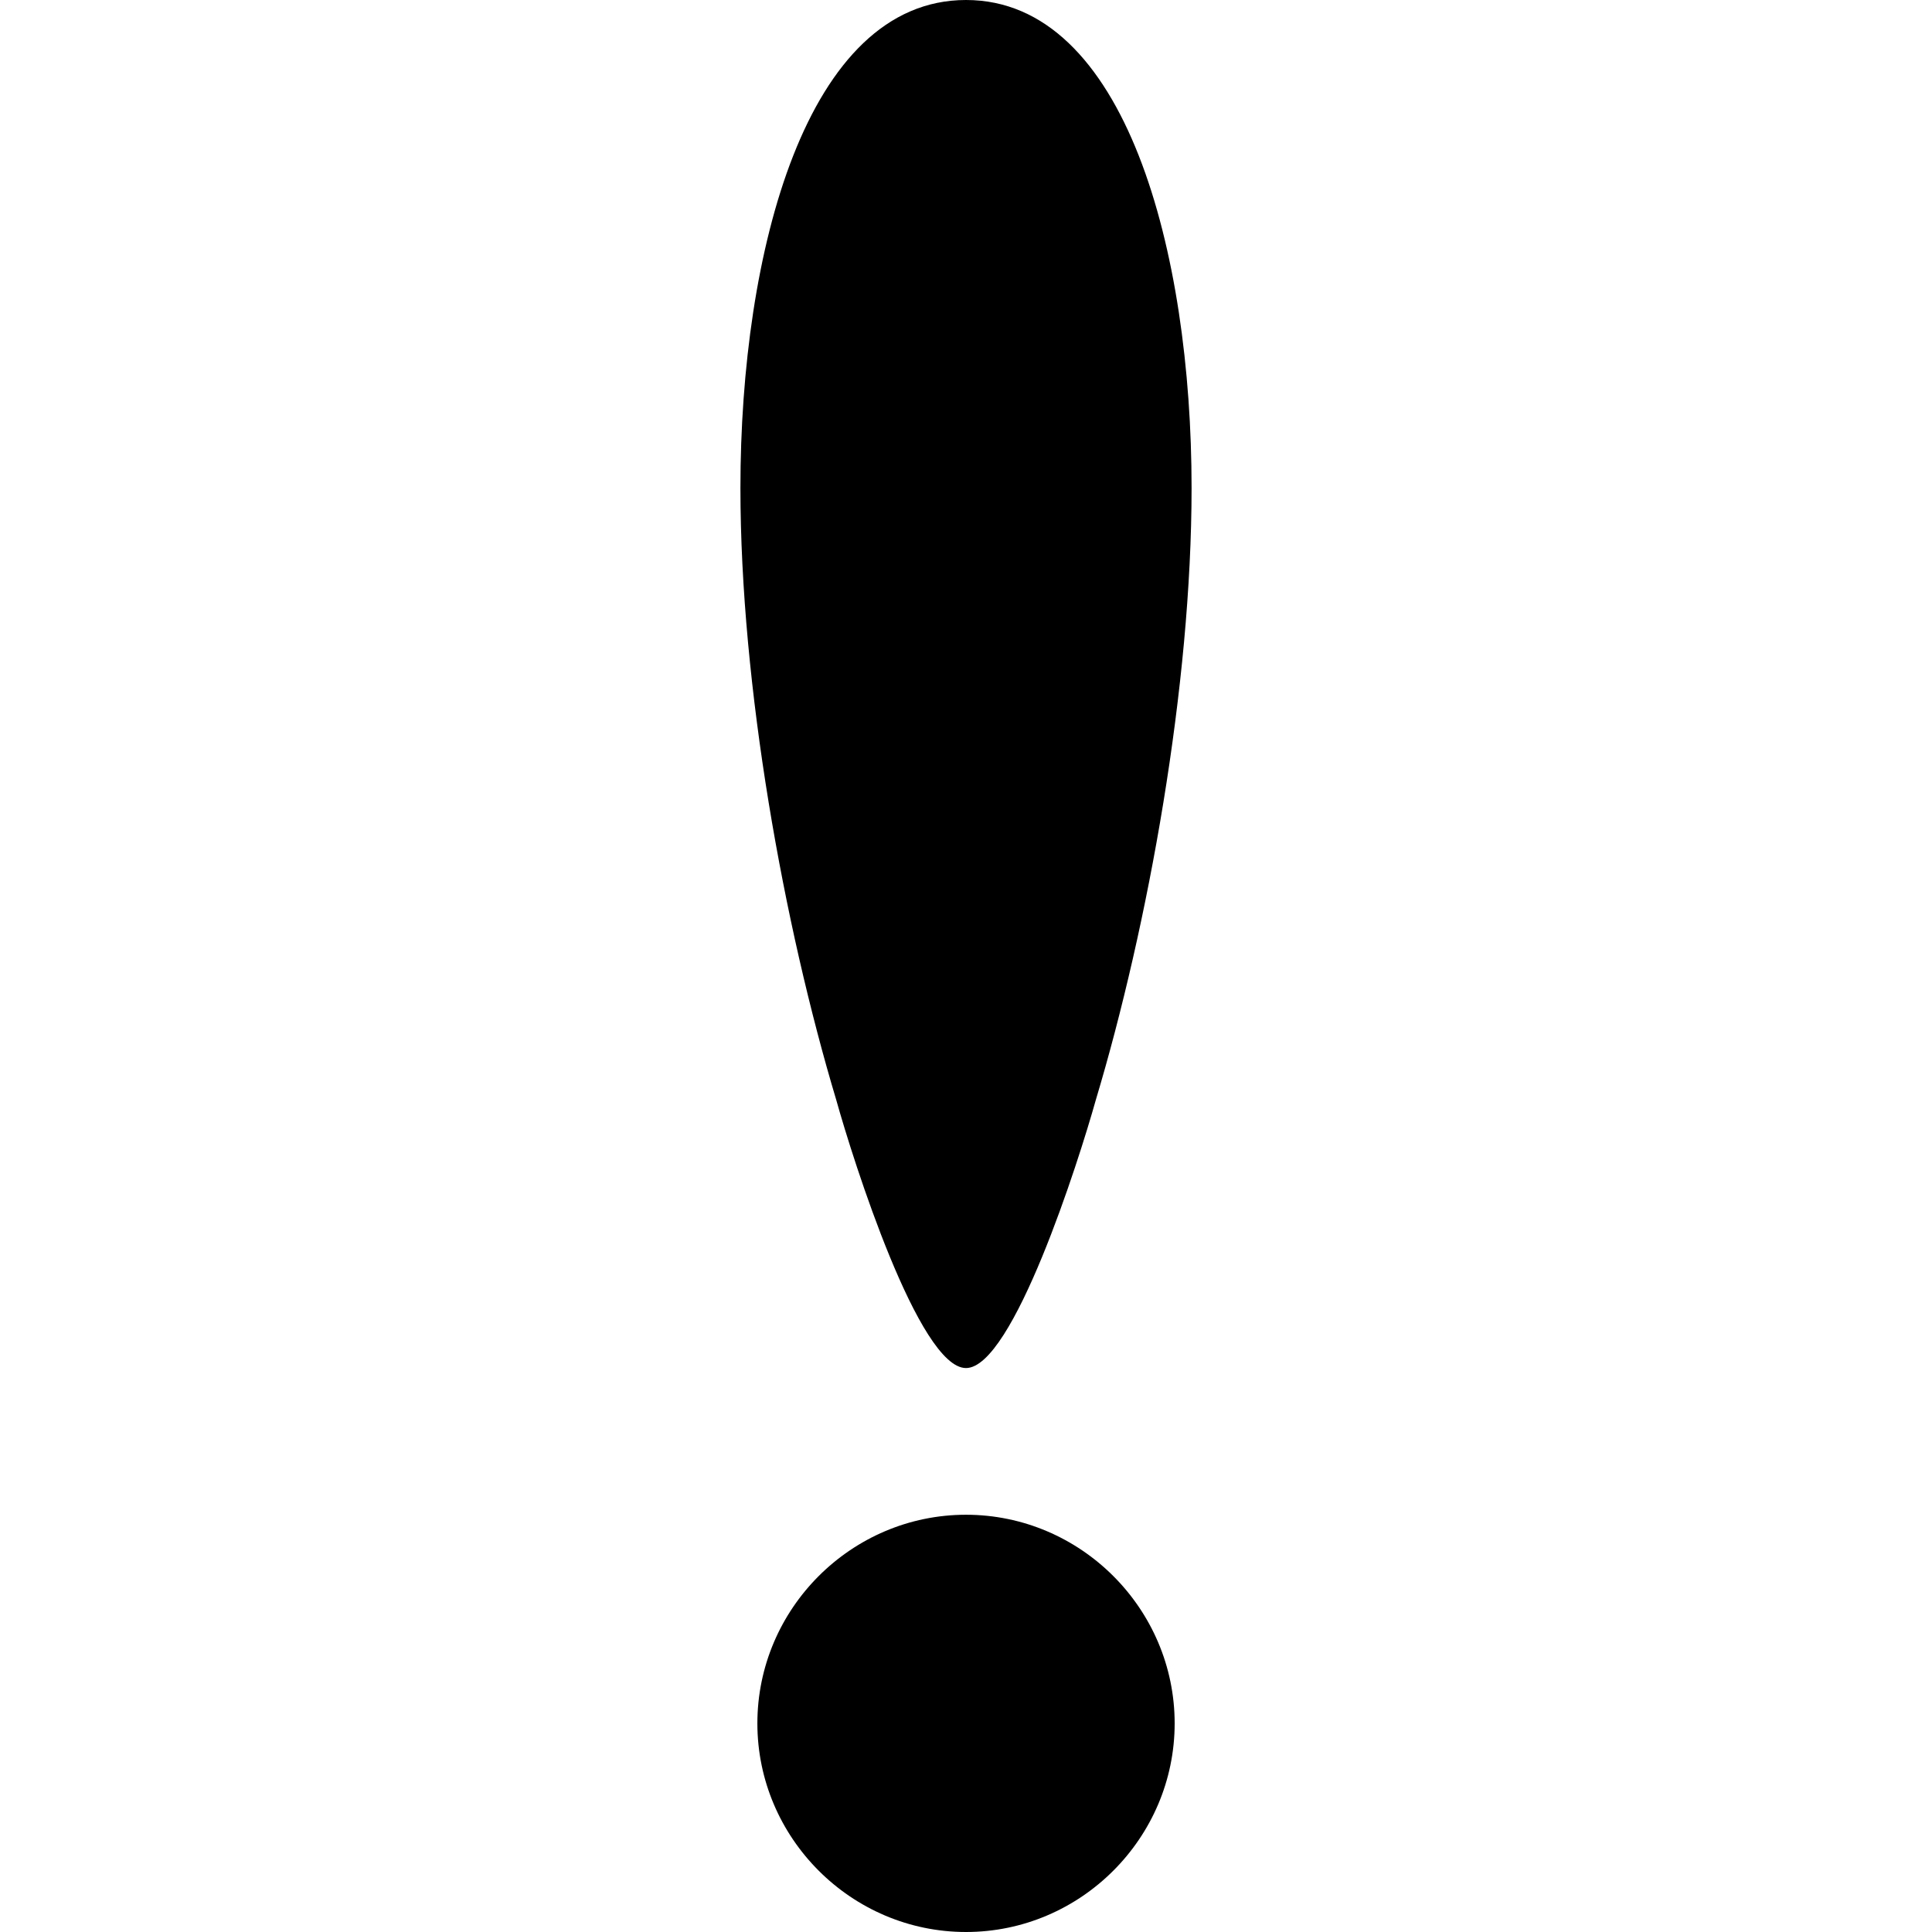<?xml version="1.0" encoding="utf-8"?>

<!DOCTYPE svg PUBLIC "-//W3C//DTD SVG 1.1//EN" "http://www.w3.org/Graphics/SVG/1.1/DTD/svg11.dtd">
<!-- Uploaded to: SVG Repo, www.svgrepo.com, Generator: SVG Repo Mixer Tools -->
<svg height="800px" width="800px" version="1.1" id="_x32_" xmlns="http://www.w3.org/2000/svg" xmlns:xlink="http://www.w3.org/1999/xlink" 
	 viewBox="0 0 512 512"  xml:space="preserve">
<style type="text/css">
	.st0{fill:#000000;}
</style>
<g>
	<path class="st0" d="M256,362.549c12.439,0,29.89-54.93,34.382-70.985c13.943-46.482,25.398-109.859,25.398-162.266
		C315.78,66.761,298.338,0,256,0c-42.338,0-59.78,66.761-59.78,129.298c0,52.407,11.472,115.784,25.415,162.266
		C226.11,307.619,243.551,362.549,256,362.549z"/>
	<path class="st0" d="M256,401.424c-30.391,0-55.288,24.906-55.288,55.288C200.712,487.086,225.609,512,256,512
		c30.392,0,55.297-24.914,55.297-55.288C311.297,426.33,286.391,401.424,256,401.424z"/>
</g>
</svg>
